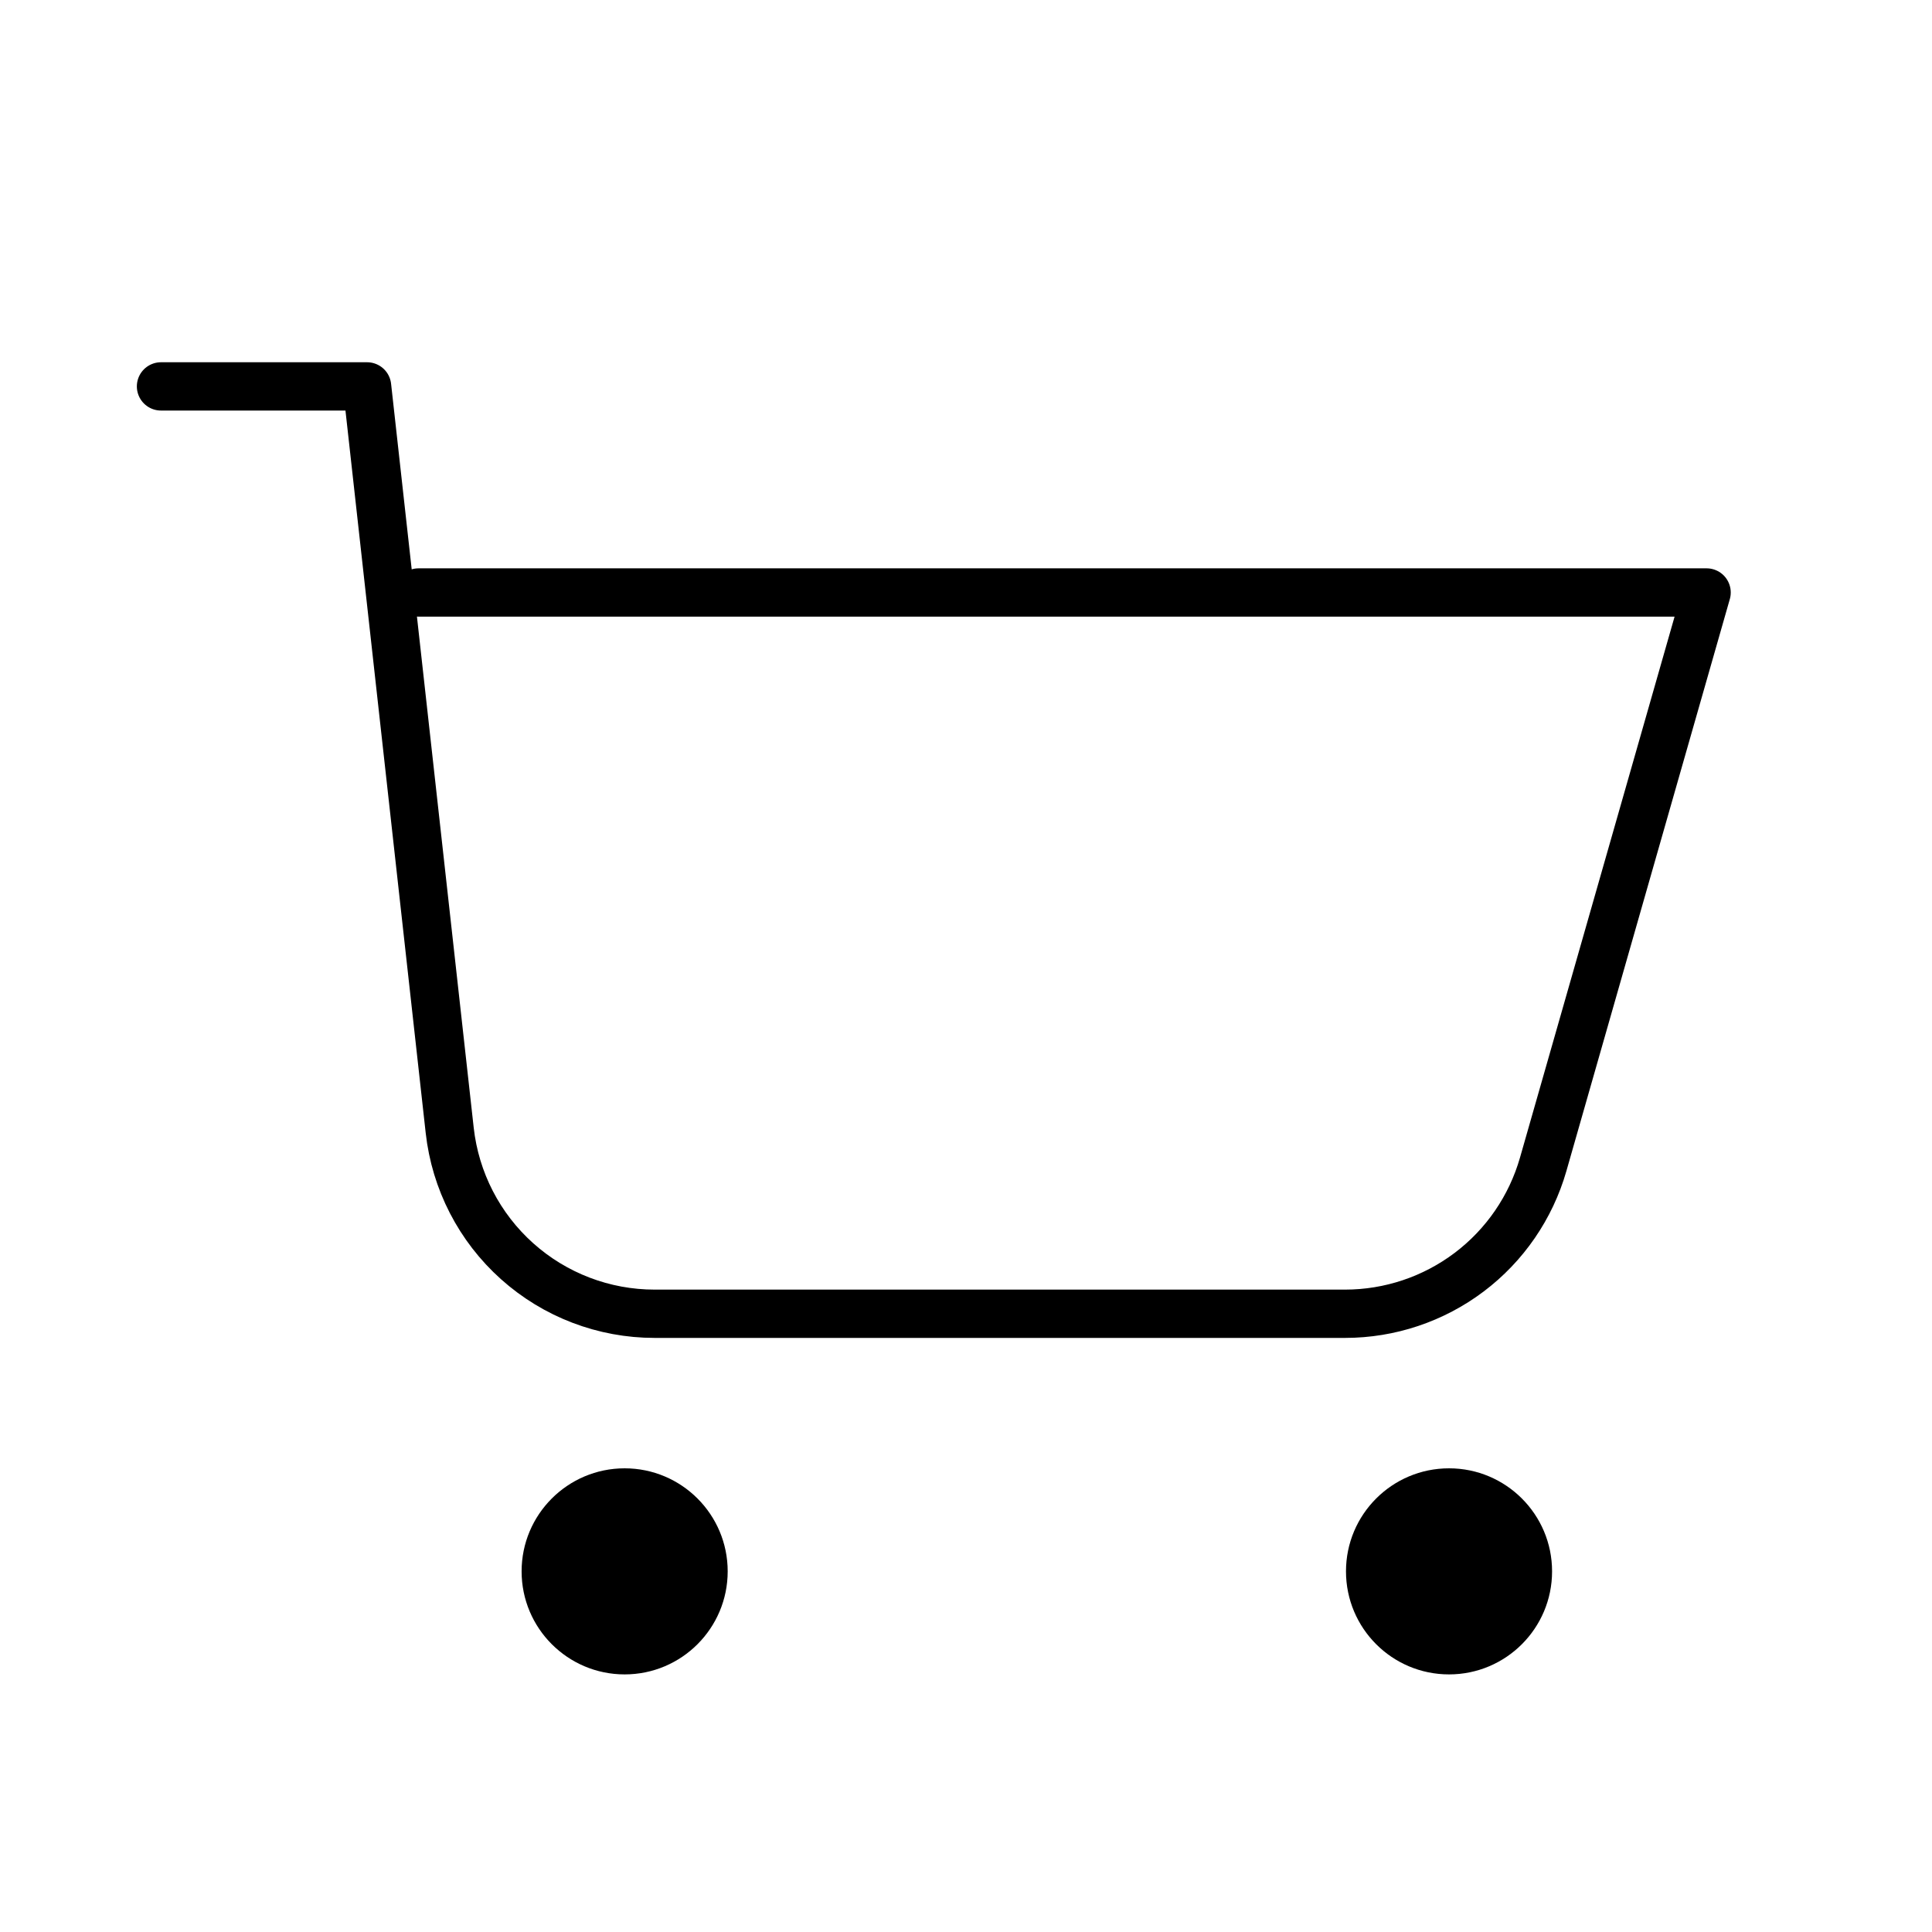 <svg width="60" height="60" viewBox="0 0 60 60" fill="none" xmlns="http://www.w3.org/2000/svg">
<path d="M13 18.4H53L47.925 36.16C47.542 37.497 46.735 38.673 45.625 39.51C44.514 40.347 43.162 40.8 41.771 40.8H20.331C18.755 40.801 17.234 40.22 16.06 39.169C14.885 38.118 14.14 36.671 13.966 35.104L11.4 12H5" stroke="black" stroke-width="1.5" stroke-linecap="round" stroke-linejoin="round"/>
<path d="M19.399 52C21.166 52 22.599 50.567 22.599 48.8C22.599 47.033 21.166 45.6 19.399 45.6C17.632 45.6 16.199 47.033 16.199 48.8C16.199 50.567 17.632 52 19.399 52Z" fill="black"/>
<path d="M45.001 52C46.768 52 48.201 50.567 48.201 48.8C48.201 47.033 46.768 45.6 45.001 45.6C43.233 45.6 41.801 47.033 41.801 48.8C41.801 50.567 43.233 52 45.001 52Z" fill="black"/>
</svg>

